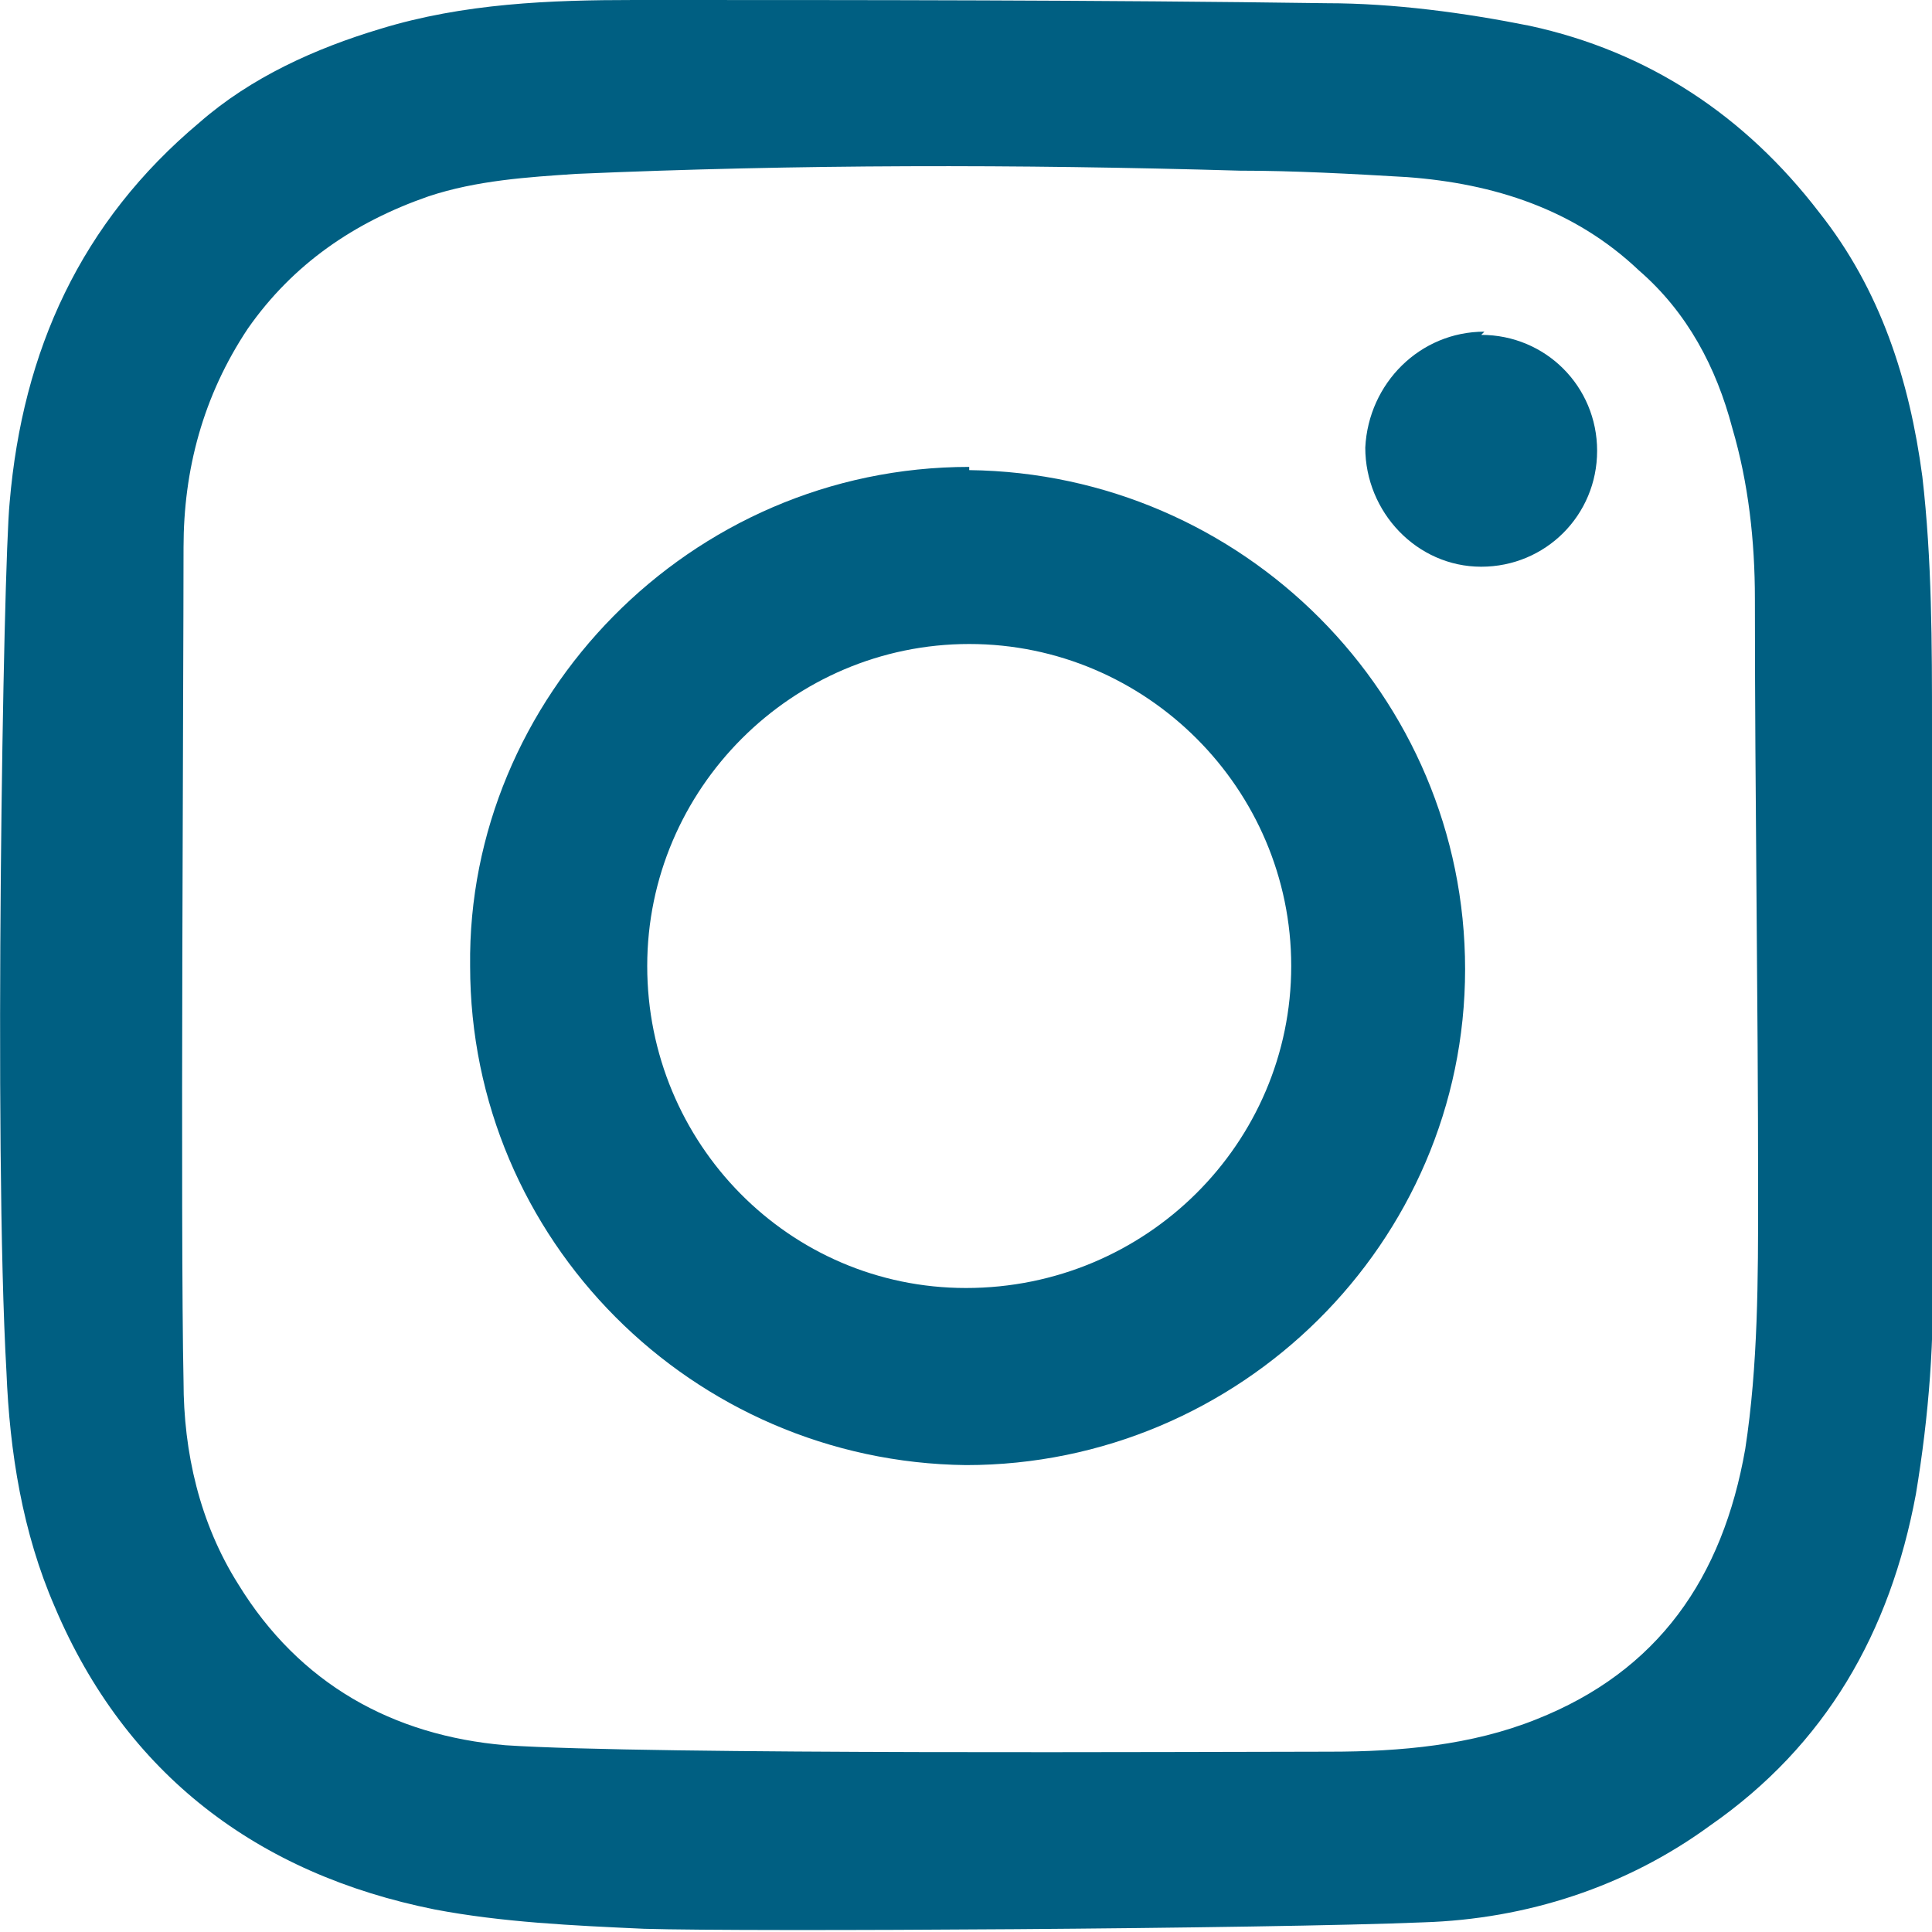 <?xml version="1.0" encoding="UTF-8"?><svg id="_レイヤー_2" xmlns="http://www.w3.org/2000/svg" width="60" height="60" viewBox="0 0 6 6"><defs><style>.cls-1{fill:#005f82;}</style></defs><g id="art"><path class="cls-1" d="M6,2.26c0-.26,0-.52-.03-.78-.04-.3-.13-.58-.32-.82-.23-.3-.53-.5-.9-.58-.2-.04-.42-.07-.63-.07C3.41,0,2.69,0,1.97,0c-.26,0-.53.01-.79.09-.2.06-.4.15-.56.29C.25.69.07,1.09.03,1.56c-.02.2-.05,2-.01,2.7.01.25.05.5.15.73.22.52.63.83,1.18.94.21.04.43.05.65.06.33.01,1.94,0,2.42-.02.32-.01.63-.11.89-.3.36-.25.56-.6.64-1.03.04-.24.06-.49.05-.73,0-.34,0-1.44,0-1.66ZM5.42,4.5c-.07.4-.27.69-.65.84-.2.08-.42.1-.64.1-.4,0-2.11.01-2.56-.02-.35-.03-.64-.19-.83-.5-.12-.19-.17-.41-.17-.63-.01-.46,0-2.18,0-2.59,0-.24.06-.47.2-.68.14-.2.33-.33.56-.41.15-.05.31-.06.46-.07.69-.03,1.37-.03,2.06-.01.17,0,.35.01.52.02.27.02.52.1.72.29.15.13.24.3.29.49.05.17.07.35.07.53,0,.62.01,1.23.01,1.85,0,.26,0,.53-.04.79Z"/><path class="cls-1" d="M3.01,1.45c-.87,0-1.56.72-1.55,1.55,0,.85.69,1.54,1.54,1.55.85,0,1.55-.69,1.55-1.54,0-.85-.69-1.54-1.54-1.55ZM3,4c-.55,0-.99-.45-.99-1,0-.55.45-1,1-1,.55,0,1,.45,1,1,0,.55-.45,1-1.01,1Z"/><path class="cls-1" d="M4.61,1.03c-.2,0-.36.16-.37.36,0,.2.16.37.36.37.2,0,.36-.16.36-.36,0-.2-.16-.36-.36-.36Z"/></g></svg>